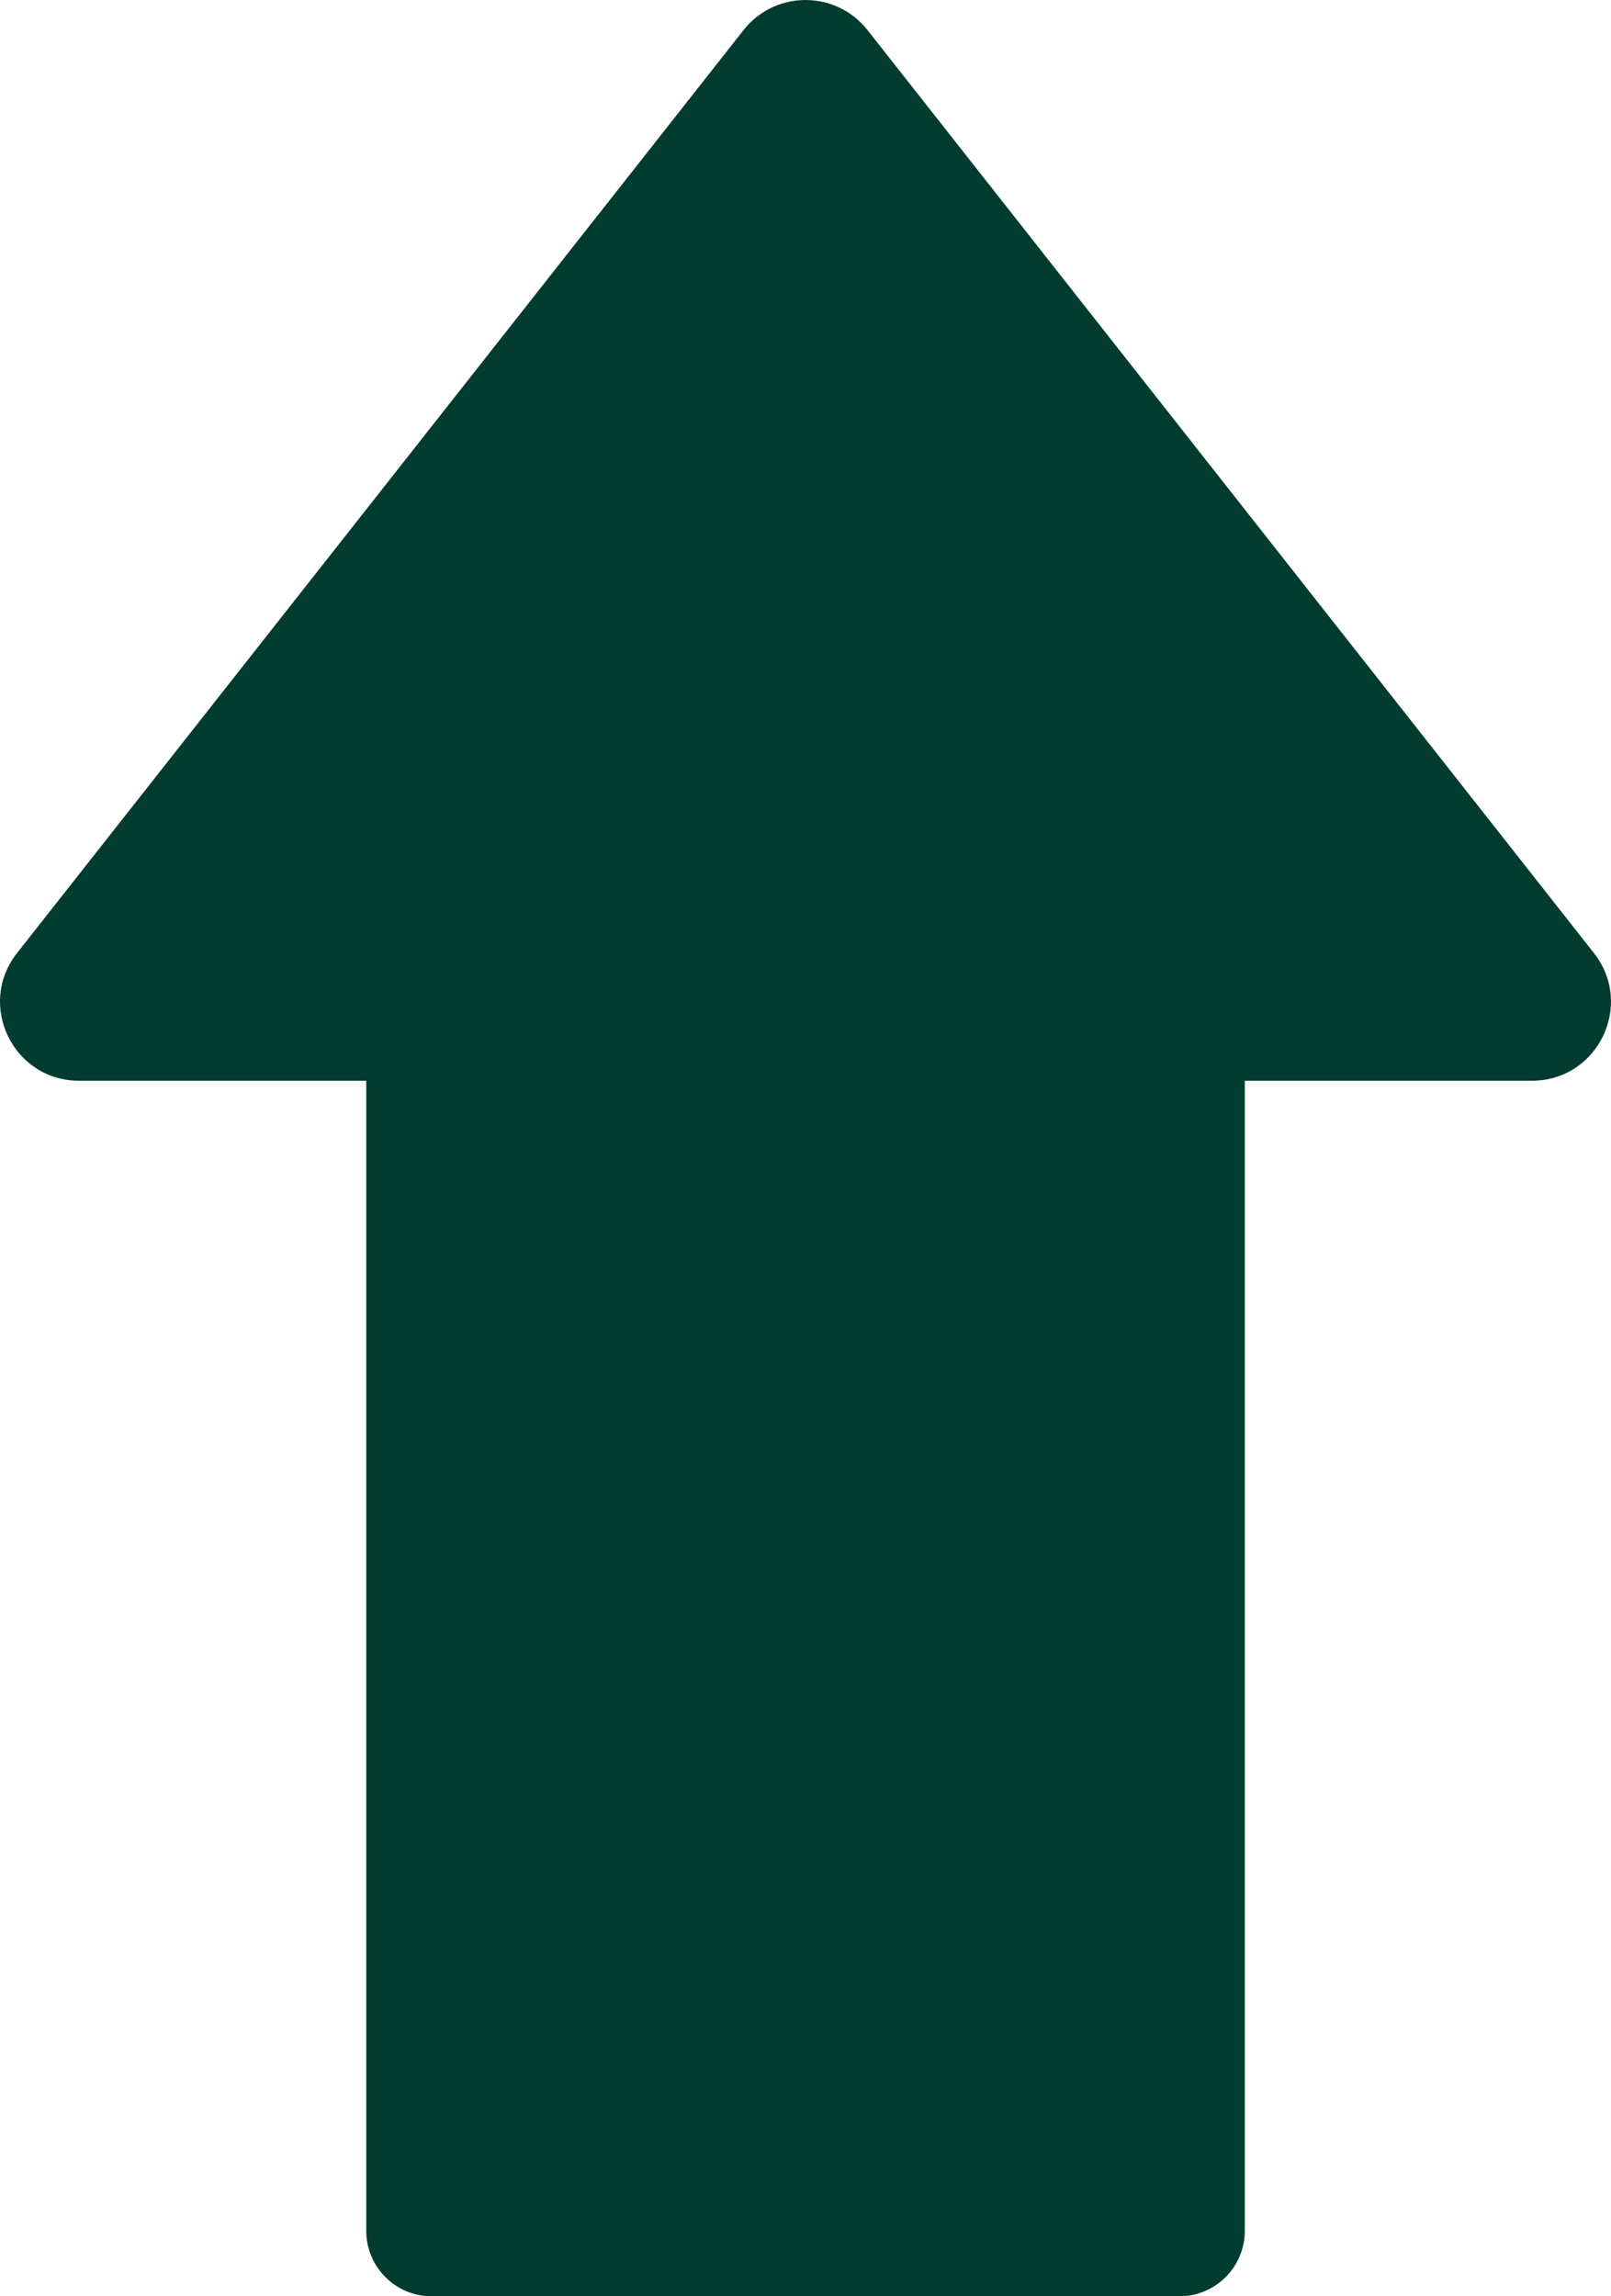 <svg xmlns="http://www.w3.org/2000/svg" id="uuid-ee156288-5cc4-43d4-a80d-067a3b87aafa" width="81.903" height="116.743" viewBox="0 0 81.903 116.743"><path d="m77.882,54.944h-14.596v58.471c0,1.838-1.494,3.328-3.332,3.328H21.948c-1.838,0-3.328-1.489-3.328-3.328v-58.471H4.019c-3.347,0-5.224-3.856-3.153-6.49L37.8,1.532c1.606-2.042,4.696-2.042,6.306,0l36.929,46.922c2.071,2.634.199,6.49-3.153,6.49Z" style="fill:#003c2f; stroke-width:0px;"></path></svg>